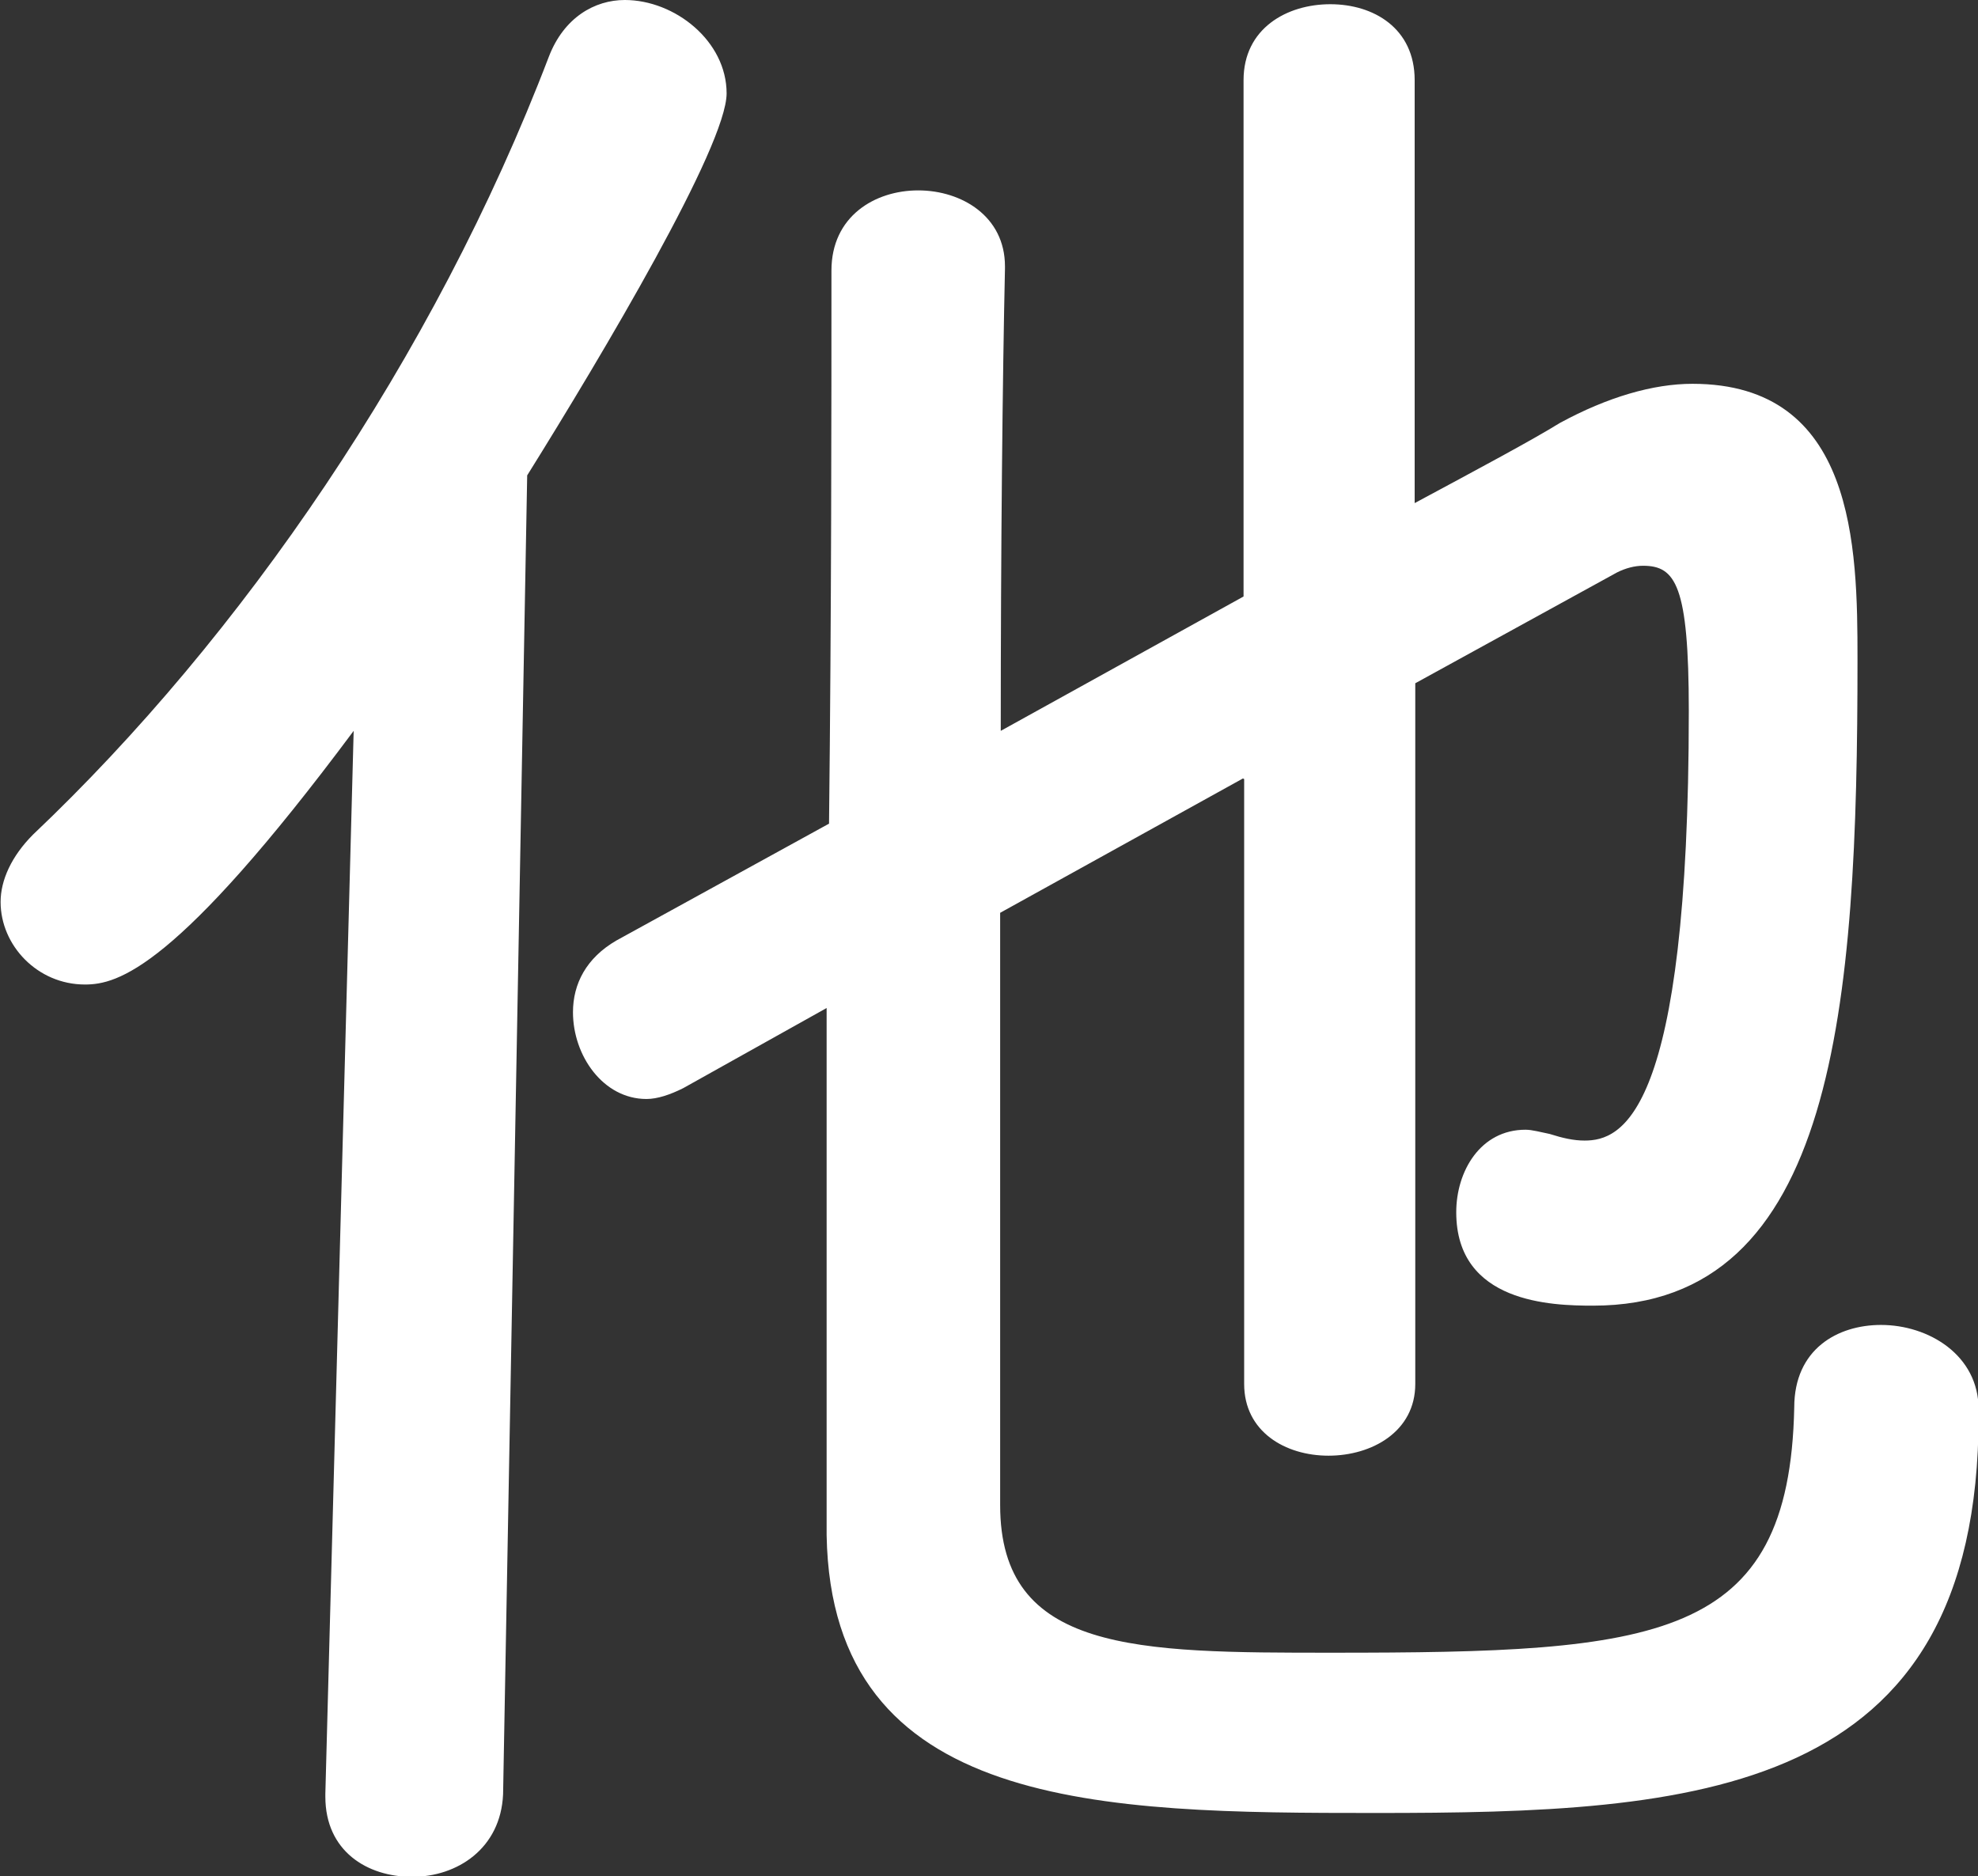 <?xml version="1.0" encoding="UTF-8"?><svg id="b" xmlns="http://www.w3.org/2000/svg" width="32.83" height="31.14" viewBox="0 0 32.83 31.14"><rect x="0" y="0" width="32.83" height="31.14" fill="#333333" stroke="none"/><defs><style>.d{fill:#fff;stroke-width:0px;}</style></defs><g id="c"><path class="d" d="M5.4,29.77l.47-17.64c-2.95,3.96-3.92,4.21-4.46,4.21-.79,0-1.4-.65-1.4-1.37,0-.36.18-.76.54-1.12C4,10.58,7.2,5.94,9.11.94c.25-.65.76-.94,1.26-.94.83,0,1.69.68,1.69,1.55s-2.05,4.32-3.31,6.34l-.4,21.89c-.04.9-.76,1.37-1.51,1.37s-1.44-.43-1.44-1.33v-.04ZM20.63,12.92l-4.03,2.23v9.83c0,2.45,2.27,2.45,5.51,2.45,5.4,0,7.59-.18,7.67-4.07,0-.97.72-1.37,1.44-1.37.79,0,1.62.5,1.62,1.4v.11c0,6.34-4.72,6.59-10.01,6.59-4.54,0-9.03-.04-9.11-4.61v-8.75l-2.38,1.33c-.22.11-.43.18-.61.18-.72,0-1.22-.72-1.22-1.44,0-.47.22-.9.72-1.19l3.53-1.94c.04-3.53.04-6.91.04-9.18,0-.9.72-1.33,1.44-1.33s1.44.43,1.44,1.26v.04c-.04,1.8-.07,4.64-.07,7.67l4.03-2.23V1.33c0-.86.72-1.26,1.44-1.26s1.4.4,1.4,1.26v7.02c1.08-.58,1.94-1.04,2.41-1.33.79-.43,1.55-.65,2.2-.65,2.7,0,2.74,2.7,2.74,4.57,0,5.76-.36,10.73-4.39,10.73-.68,0-2.27-.04-2.27-1.55,0-.68.4-1.37,1.15-1.37.11,0,.25.04.4.07.22.07.4.11.58.11.61,0,1.73-.4,1.73-7.13,0-2.09-.22-2.41-.76-2.41-.14,0-.29.04-.43.11l-3.35,1.84v11.63c0,.79-.72,1.19-1.44,1.19s-1.4-.4-1.4-1.19v-10.04Z"/></g></svg>